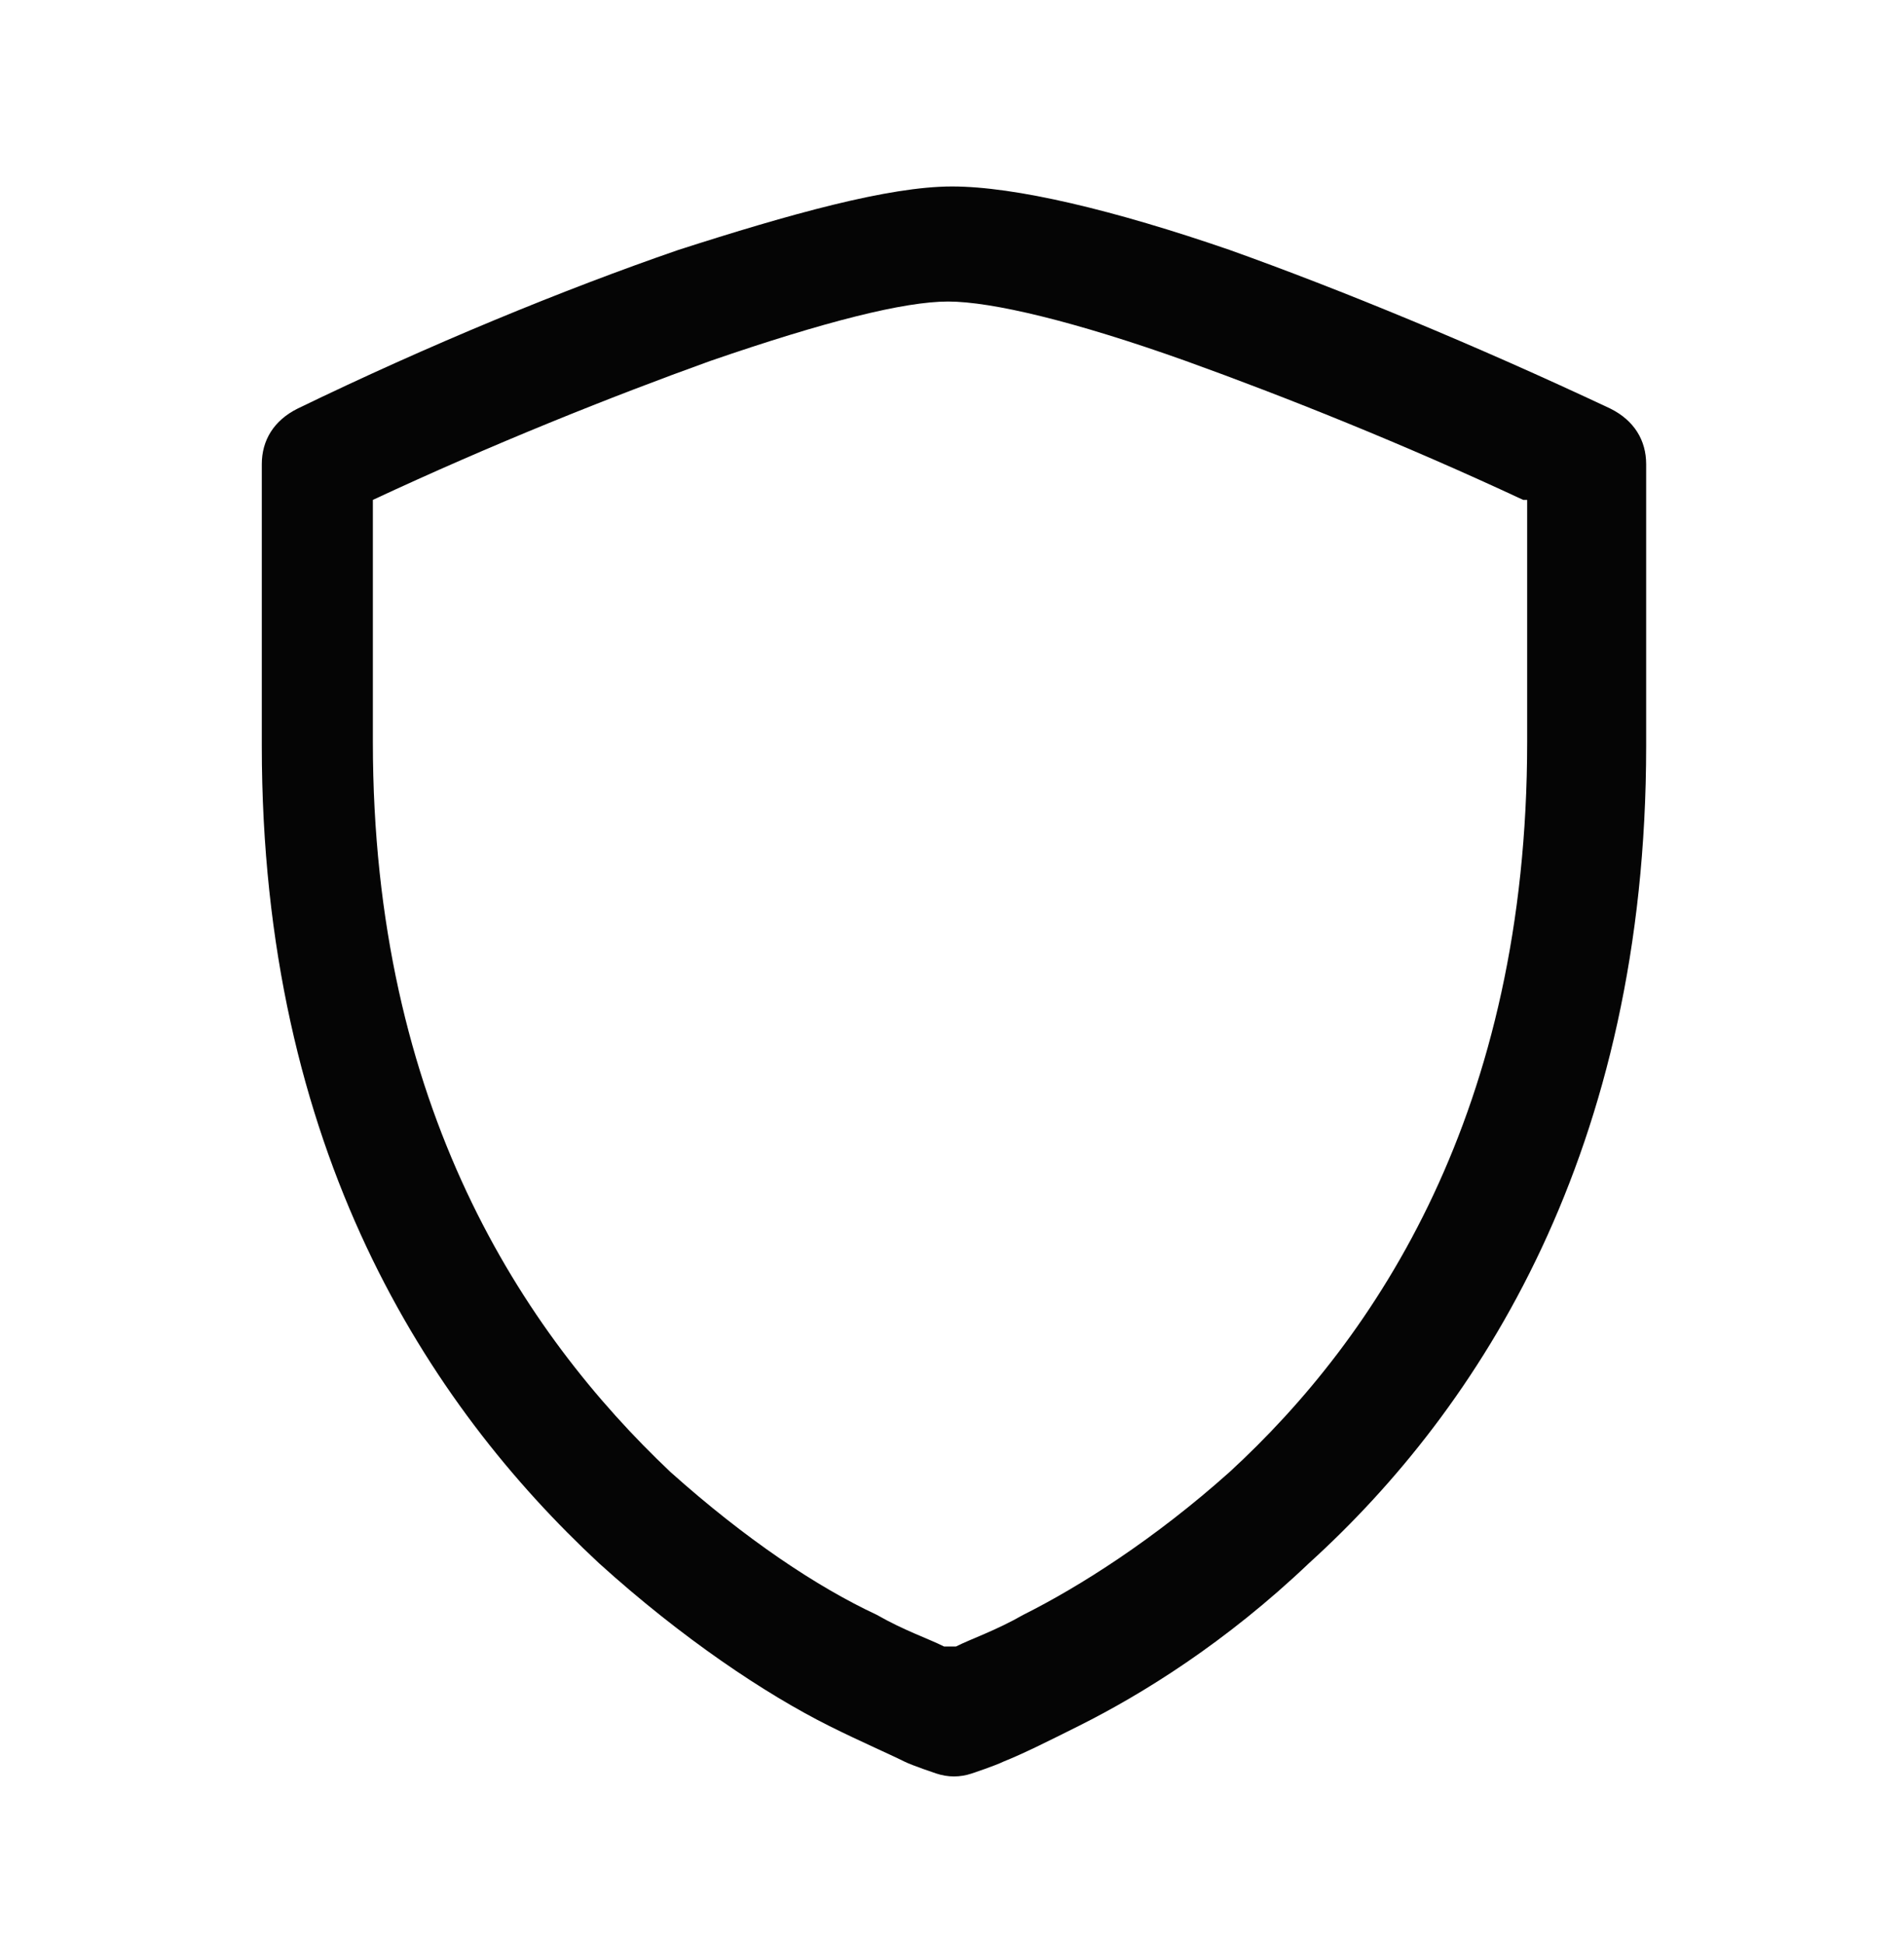 <?xml version="1.0" encoding="UTF-8"?>
<!-- Generator: Adobe Illustrator 26.3.1, SVG Export Plug-In . SVG Version: 6.00 Build 0)  -->
<svg xmlns="http://www.w3.org/2000/svg" xmlns:xlink="http://www.w3.org/1999/xlink" id="Layer_1" x="0px" y="0px" viewBox="0 0 48 49" style="enable-background:new 0 0 48 49;" xml:space="preserve" fill="#050505" data-library="gosweb_dou" data-icon="bezopasnost_detej" data-color="#050505">
<style type="text/css">
	.st0{fill-rule:evenodd;clip-rule:evenodd;}
</style>
<path class="st0" d="M24,4.7c-1.6,0-4.1,0.7-6.9,1.6c-2.9,1-6.3,2.4-9.6,4c-0.6,0.3-0.9,0.8-0.9,1.4v7.1c0,10.2,4.2,16.6,8.5,20.6  c2.1,1.9,4.2,3.3,5.8,4.1c0.8,0.4,1.5,0.7,1.9,0.9c0.2,0.1,0.8,0.3,0.8,0.3l0,0c0.3,0.1,0.6,0.1,0.9,0l0,0c0,0,0.6-0.2,0.8-0.3  c0.5-0.2,1.1-0.5,1.9-0.9c1.6-0.8,3.7-2.1,5.8-4.1c4.3-3.9,8.5-10.4,8.5-20.6v-7.1c0-0.6-0.3-1.1-0.9-1.4c-3.4-1.6-6.8-3-9.6-4  C28.1,5.3,25.6,4.7,24,4.7z M38.4,12.6c-3-1.4-6-2.6-8.5-3.5c-2.8-1-4.9-1.5-6-1.5s-3.1,0.5-6,1.5c-2.5,0.9-5.5,2.1-8.5,3.5v6.1  c0,9.2,3.8,14.9,7.5,18.4c1.9,1.7,3.7,2.9,5.2,3.6c0.7,0.4,1.3,0.6,1.7,0.8c0,0,0,0,0.1,0c0,0,0,0,0.1,0c0,0,0.1,0,0.1,0  c0.4-0.2,1-0.4,1.7-0.8c1.4-0.7,3.3-1.9,5.2-3.6c3.7-3.4,7.5-9.1,7.5-18.4V12.6z"></path>
</svg>
